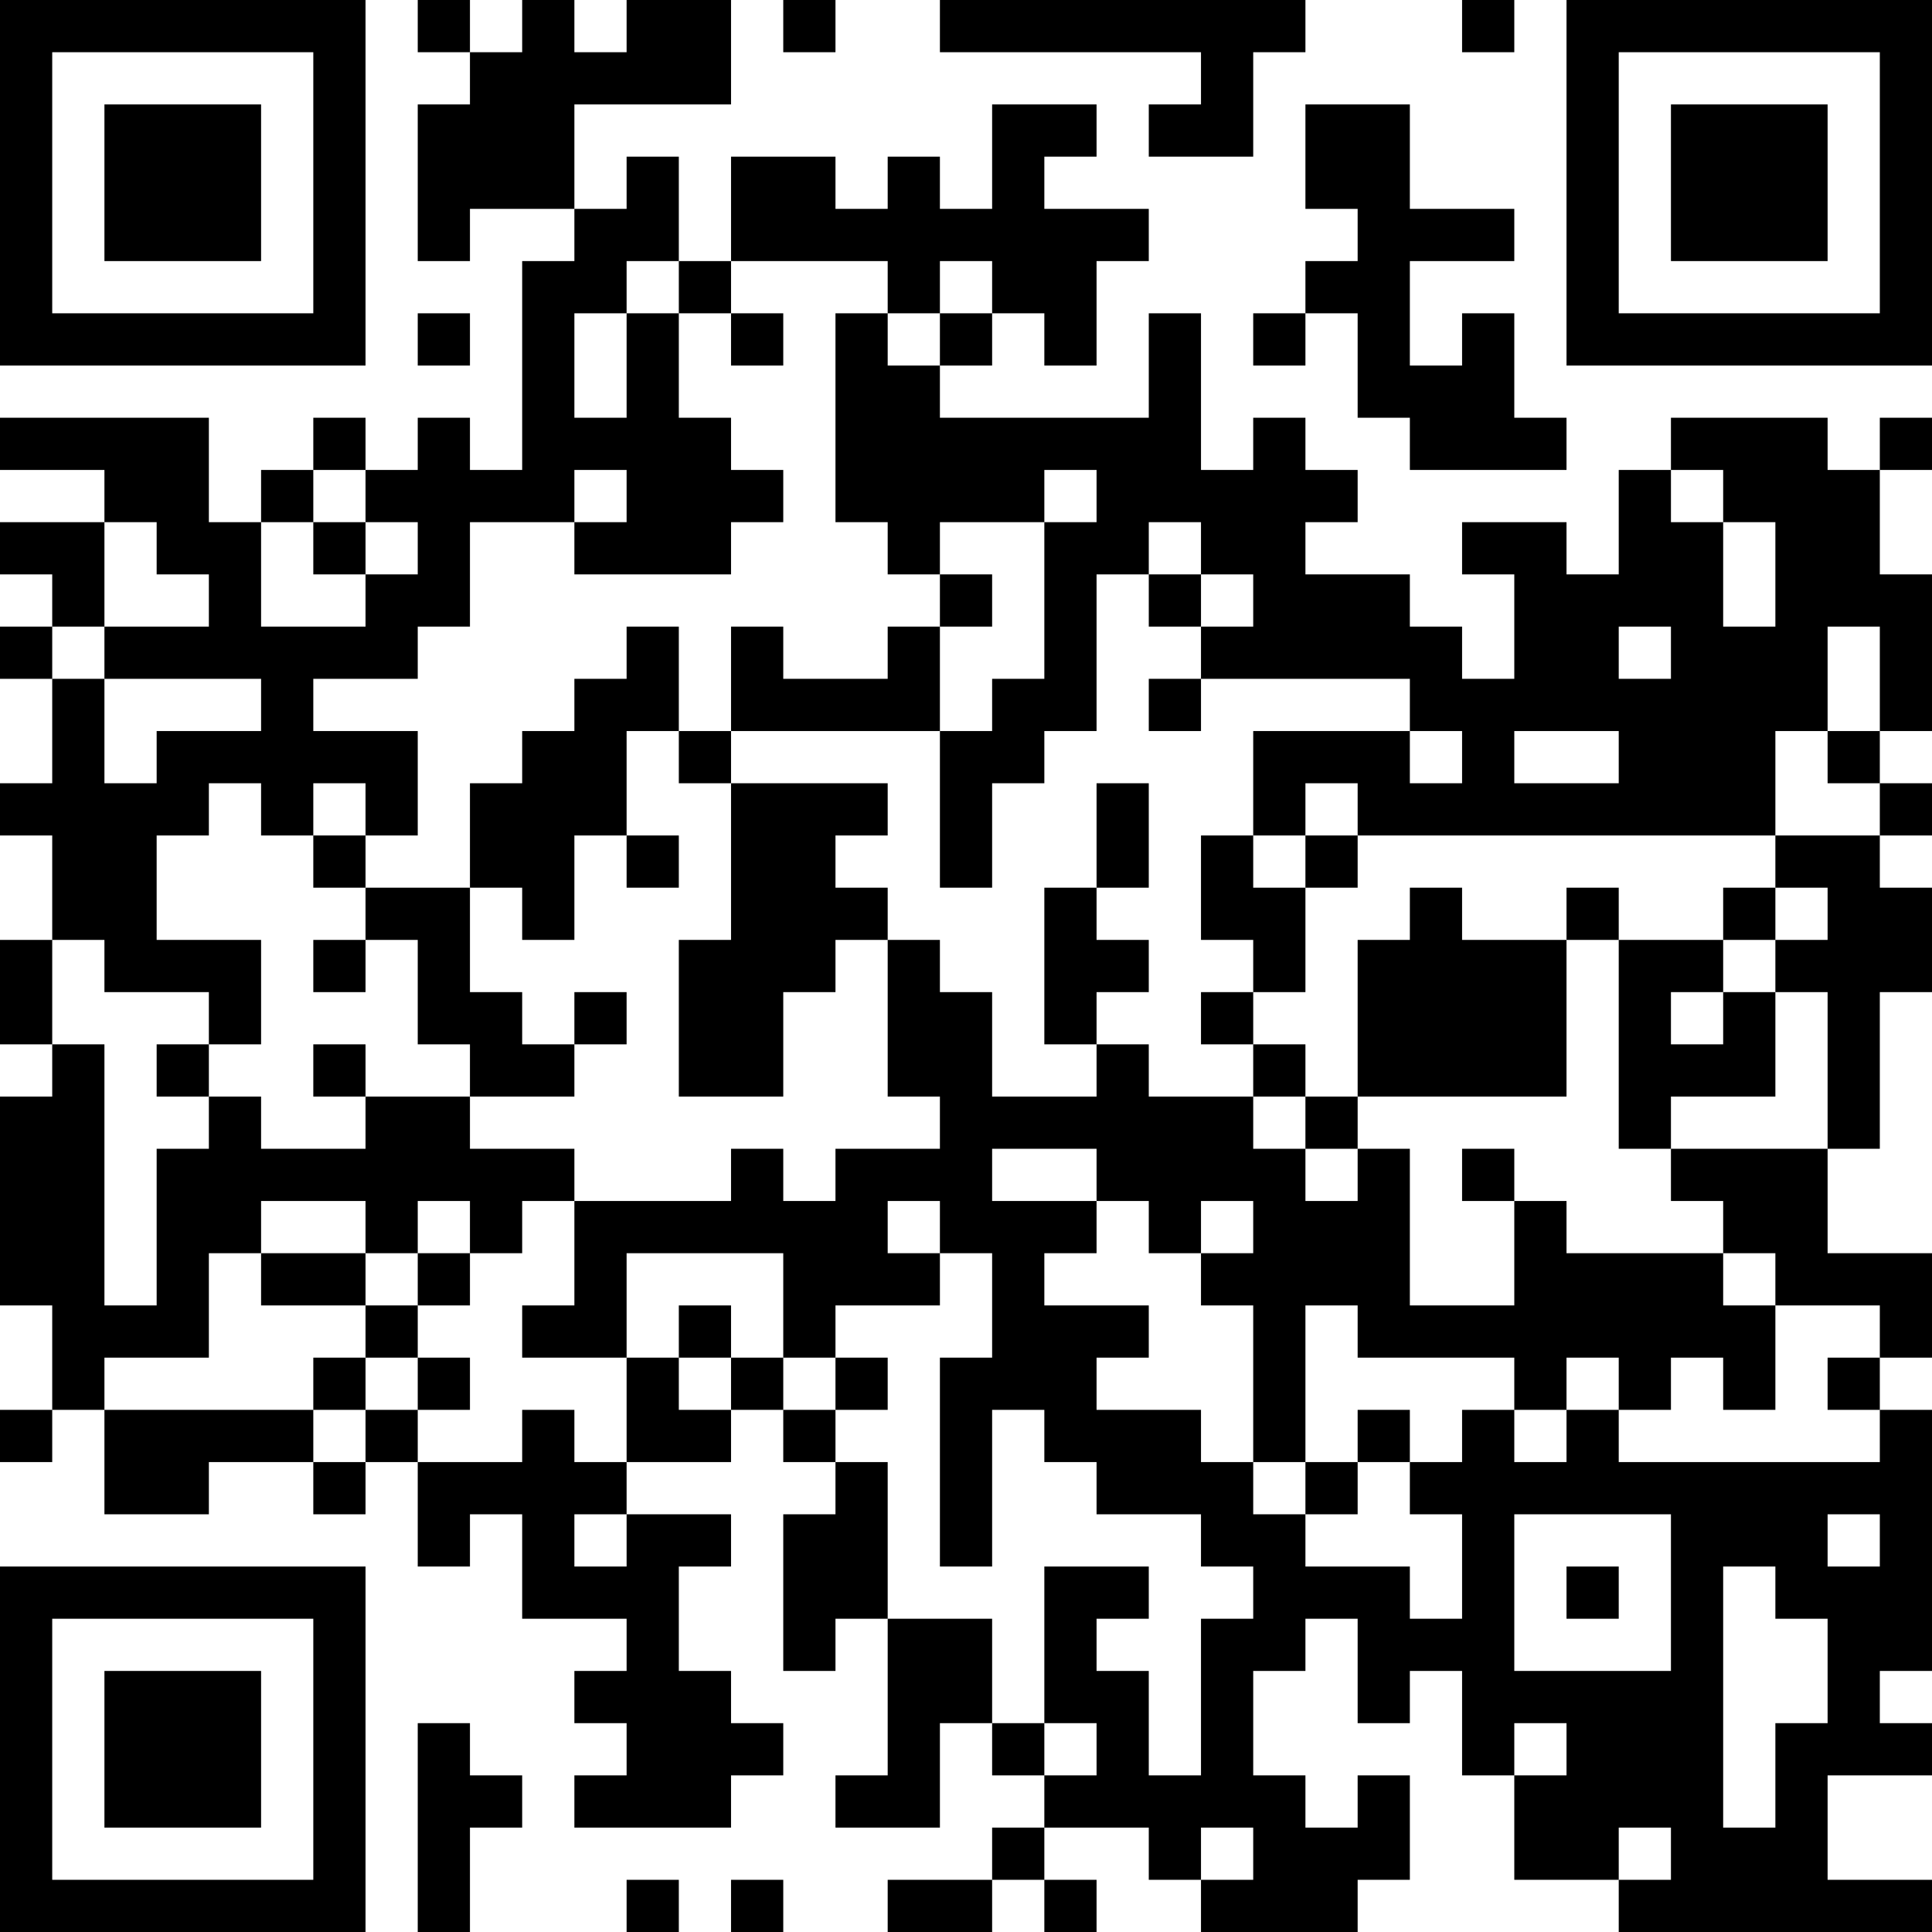 <?xml version="1.0" encoding="UTF-8"?>
<svg xmlns="http://www.w3.org/2000/svg" version="1.1" width="400" height="400" viewBox="0 0 400 400"><rect x="0" y="0" width="400" height="400" fill="#ffffff"/><g transform="scale(10.811)"><g transform="translate(0,0)"><path fill-rule="evenodd" d="M8 0L8 1L9 1L9 2L8 2L8 5L9 5L9 4L11 4L11 5L10 5L10 9L9 9L9 8L8 8L8 9L7 9L7 8L6 8L6 9L5 9L5 10L4 10L4 8L0 8L0 9L2 9L2 10L0 10L0 11L1 11L1 12L0 12L0 13L1 13L1 15L0 15L0 16L1 16L1 18L0 18L0 20L1 20L1 21L0 21L0 25L1 25L1 27L0 27L0 28L1 28L1 27L2 27L2 29L4 29L4 28L6 28L6 29L7 29L7 28L8 28L8 30L9 30L9 29L10 29L10 31L12 31L12 32L11 32L11 33L12 33L12 34L11 34L11 35L14 35L14 34L15 34L15 33L14 33L14 32L13 32L13 30L14 30L14 29L12 29L12 28L14 28L14 27L15 27L15 28L16 28L16 29L15 29L15 32L16 32L16 31L17 31L17 34L16 34L16 35L18 35L18 33L19 33L19 34L20 34L20 35L19 35L19 36L17 36L17 37L19 37L19 36L20 36L20 37L21 37L21 36L20 36L20 35L22 35L22 36L23 36L23 37L26 37L26 36L27 36L27 34L26 34L26 35L25 35L25 34L24 34L24 32L25 32L25 31L26 31L26 33L27 33L27 32L28 32L28 34L29 34L29 36L31 36L31 37L37 37L37 36L35 36L35 34L37 34L37 33L36 33L36 32L37 32L37 27L36 27L36 26L37 26L37 24L35 24L35 22L36 22L36 19L37 19L37 17L36 17L36 16L37 16L37 15L36 15L36 14L37 14L37 11L36 11L36 9L37 9L37 8L36 8L36 9L35 9L35 8L32 8L32 9L31 9L31 11L30 11L30 10L28 10L28 11L29 11L29 13L28 13L28 12L27 12L27 11L25 11L25 10L26 10L26 9L25 9L25 8L24 8L24 9L23 9L23 6L22 6L22 8L18 8L18 7L19 7L19 6L20 6L20 7L21 7L21 5L22 5L22 4L20 4L20 3L21 3L21 2L19 2L19 4L18 4L18 3L17 3L17 4L16 4L16 3L14 3L14 5L13 5L13 3L12 3L12 4L11 4L11 2L14 2L14 0L12 0L12 1L11 1L11 0L10 0L10 1L9 1L9 0ZM15 0L15 1L16 1L16 0ZM18 0L18 1L23 1L23 2L22 2L22 3L24 3L24 1L25 1L25 0ZM28 0L28 1L29 1L29 0ZM25 2L25 4L26 4L26 5L25 5L25 6L24 6L24 7L25 7L25 6L26 6L26 8L27 8L27 9L30 9L30 8L29 8L29 6L28 6L28 7L27 7L27 5L29 5L29 4L27 4L27 2ZM12 5L12 6L11 6L11 8L12 8L12 6L13 6L13 8L14 8L14 9L15 9L15 10L14 10L14 11L11 11L11 10L12 10L12 9L11 9L11 10L9 10L9 12L8 12L8 13L6 13L6 14L8 14L8 16L7 16L7 15L6 15L6 16L5 16L5 15L4 15L4 16L3 16L3 18L5 18L5 20L4 20L4 19L2 19L2 18L1 18L1 20L2 20L2 25L3 25L3 22L4 22L4 21L5 21L5 22L7 22L7 21L9 21L9 22L11 22L11 23L10 23L10 24L9 24L9 23L8 23L8 24L7 24L7 23L5 23L5 24L4 24L4 26L2 26L2 27L6 27L6 28L7 28L7 27L8 27L8 28L10 28L10 27L11 27L11 28L12 28L12 26L13 26L13 27L14 27L14 26L15 26L15 27L16 27L16 28L17 28L17 31L19 31L19 33L20 33L20 34L21 34L21 33L20 33L20 30L22 30L22 31L21 31L21 32L22 32L22 34L23 34L23 31L24 31L24 30L23 30L23 29L21 29L21 28L20 28L20 27L19 27L19 30L18 30L18 26L19 26L19 24L18 24L18 23L17 23L17 24L18 24L18 25L16 25L16 26L15 26L15 24L12 24L12 26L10 26L10 25L11 25L11 23L14 23L14 22L15 22L15 23L16 23L16 22L18 22L18 21L17 21L17 18L18 18L18 19L19 19L19 21L21 21L21 20L22 20L22 21L24 21L24 22L25 22L25 23L26 23L26 22L27 22L27 25L29 25L29 23L30 23L30 24L33 24L33 25L34 25L34 27L33 27L33 26L32 26L32 27L31 27L31 26L30 26L30 27L29 27L29 26L26 26L26 25L25 25L25 28L24 28L24 25L23 25L23 24L24 24L24 23L23 23L23 24L22 24L22 23L21 23L21 22L19 22L19 23L21 23L21 24L20 24L20 25L22 25L22 26L21 26L21 27L23 27L23 28L24 28L24 29L25 29L25 30L27 30L27 31L28 31L28 29L27 29L27 28L28 28L28 27L29 27L29 28L30 28L30 27L31 27L31 28L36 28L36 27L35 27L35 26L36 26L36 25L34 25L34 24L33 24L33 23L32 23L32 22L35 22L35 19L34 19L34 18L35 18L35 17L34 17L34 16L36 16L36 15L35 15L35 14L36 14L36 12L35 12L35 14L34 14L34 16L26 16L26 15L25 15L25 16L24 16L24 14L27 14L27 15L28 15L28 14L27 14L27 13L23 13L23 12L24 12L24 11L23 11L23 10L22 10L22 11L21 11L21 14L20 14L20 15L19 15L19 17L18 17L18 14L19 14L19 13L20 13L20 10L21 10L21 9L20 9L20 10L18 10L18 11L17 11L17 10L16 10L16 6L17 6L17 7L18 7L18 6L19 6L19 5L18 5L18 6L17 6L17 5L14 5L14 6L13 6L13 5ZM8 6L8 7L9 7L9 6ZM14 6L14 7L15 7L15 6ZM6 9L6 10L5 10L5 12L7 12L7 11L8 11L8 10L7 10L7 9ZM32 9L32 10L33 10L33 12L34 12L34 10L33 10L33 9ZM2 10L2 12L1 12L1 13L2 13L2 15L3 15L3 14L5 14L5 13L2 13L2 12L4 12L4 11L3 11L3 10ZM6 10L6 11L7 11L7 10ZM18 11L18 12L17 12L17 13L15 13L15 12L14 12L14 14L13 14L13 12L12 12L12 13L11 13L11 14L10 14L10 15L9 15L9 17L7 17L7 16L6 16L6 17L7 17L7 18L6 18L6 19L7 19L7 18L8 18L8 20L9 20L9 21L11 21L11 20L12 20L12 19L11 19L11 20L10 20L10 19L9 19L9 17L10 17L10 18L11 18L11 16L12 16L12 17L13 17L13 16L12 16L12 14L13 14L13 15L14 15L14 18L13 18L13 21L15 21L15 19L16 19L16 18L17 18L17 17L16 17L16 16L17 16L17 15L14 15L14 14L18 14L18 12L19 12L19 11ZM22 11L22 12L23 12L23 11ZM31 12L31 13L32 13L32 12ZM22 13L22 14L23 14L23 13ZM29 14L29 15L31 15L31 14ZM21 15L21 17L20 17L20 20L21 20L21 19L22 19L22 18L21 18L21 17L22 17L22 15ZM23 16L23 18L24 18L24 19L23 19L23 20L24 20L24 21L25 21L25 22L26 22L26 21L30 21L30 18L31 18L31 22L32 22L32 21L34 21L34 19L33 19L33 18L34 18L34 17L33 17L33 18L31 18L31 17L30 17L30 18L28 18L28 17L27 17L27 18L26 18L26 21L25 21L25 20L24 20L24 19L25 19L25 17L26 17L26 16L25 16L25 17L24 17L24 16ZM32 19L32 20L33 20L33 19ZM3 20L3 21L4 21L4 20ZM6 20L6 21L7 21L7 20ZM28 22L28 23L29 23L29 22ZM5 24L5 25L7 25L7 26L6 26L6 27L7 27L7 26L8 26L8 27L9 27L9 26L8 26L8 25L9 25L9 24L8 24L8 25L7 25L7 24ZM13 25L13 26L14 26L14 25ZM16 26L16 27L17 27L17 26ZM26 27L26 28L25 28L25 29L26 29L26 28L27 28L27 27ZM11 29L11 30L12 30L12 29ZM29 29L29 32L32 32L32 29ZM35 29L35 30L36 30L36 29ZM30 30L30 31L31 31L31 30ZM33 30L33 35L34 35L34 33L35 33L35 31L34 31L34 30ZM8 33L8 37L9 37L9 35L10 35L10 34L9 34L9 33ZM29 33L29 34L30 34L30 33ZM23 35L23 36L24 36L24 35ZM31 35L31 36L32 36L32 35ZM12 36L12 37L13 37L13 36ZM14 36L14 37L15 37L15 36ZM0 0L0 7L7 7L7 0ZM1 1L1 6L6 6L6 1ZM2 2L2 5L5 5L5 2ZM30 0L30 7L37 7L37 0ZM31 1L31 6L36 6L36 1ZM32 2L32 5L35 5L35 2ZM0 30L0 37L7 37L7 30ZM1 31L1 36L6 36L6 31ZM2 32L2 35L5 35L5 32Z" fill="#000000"/></g></g></svg>
